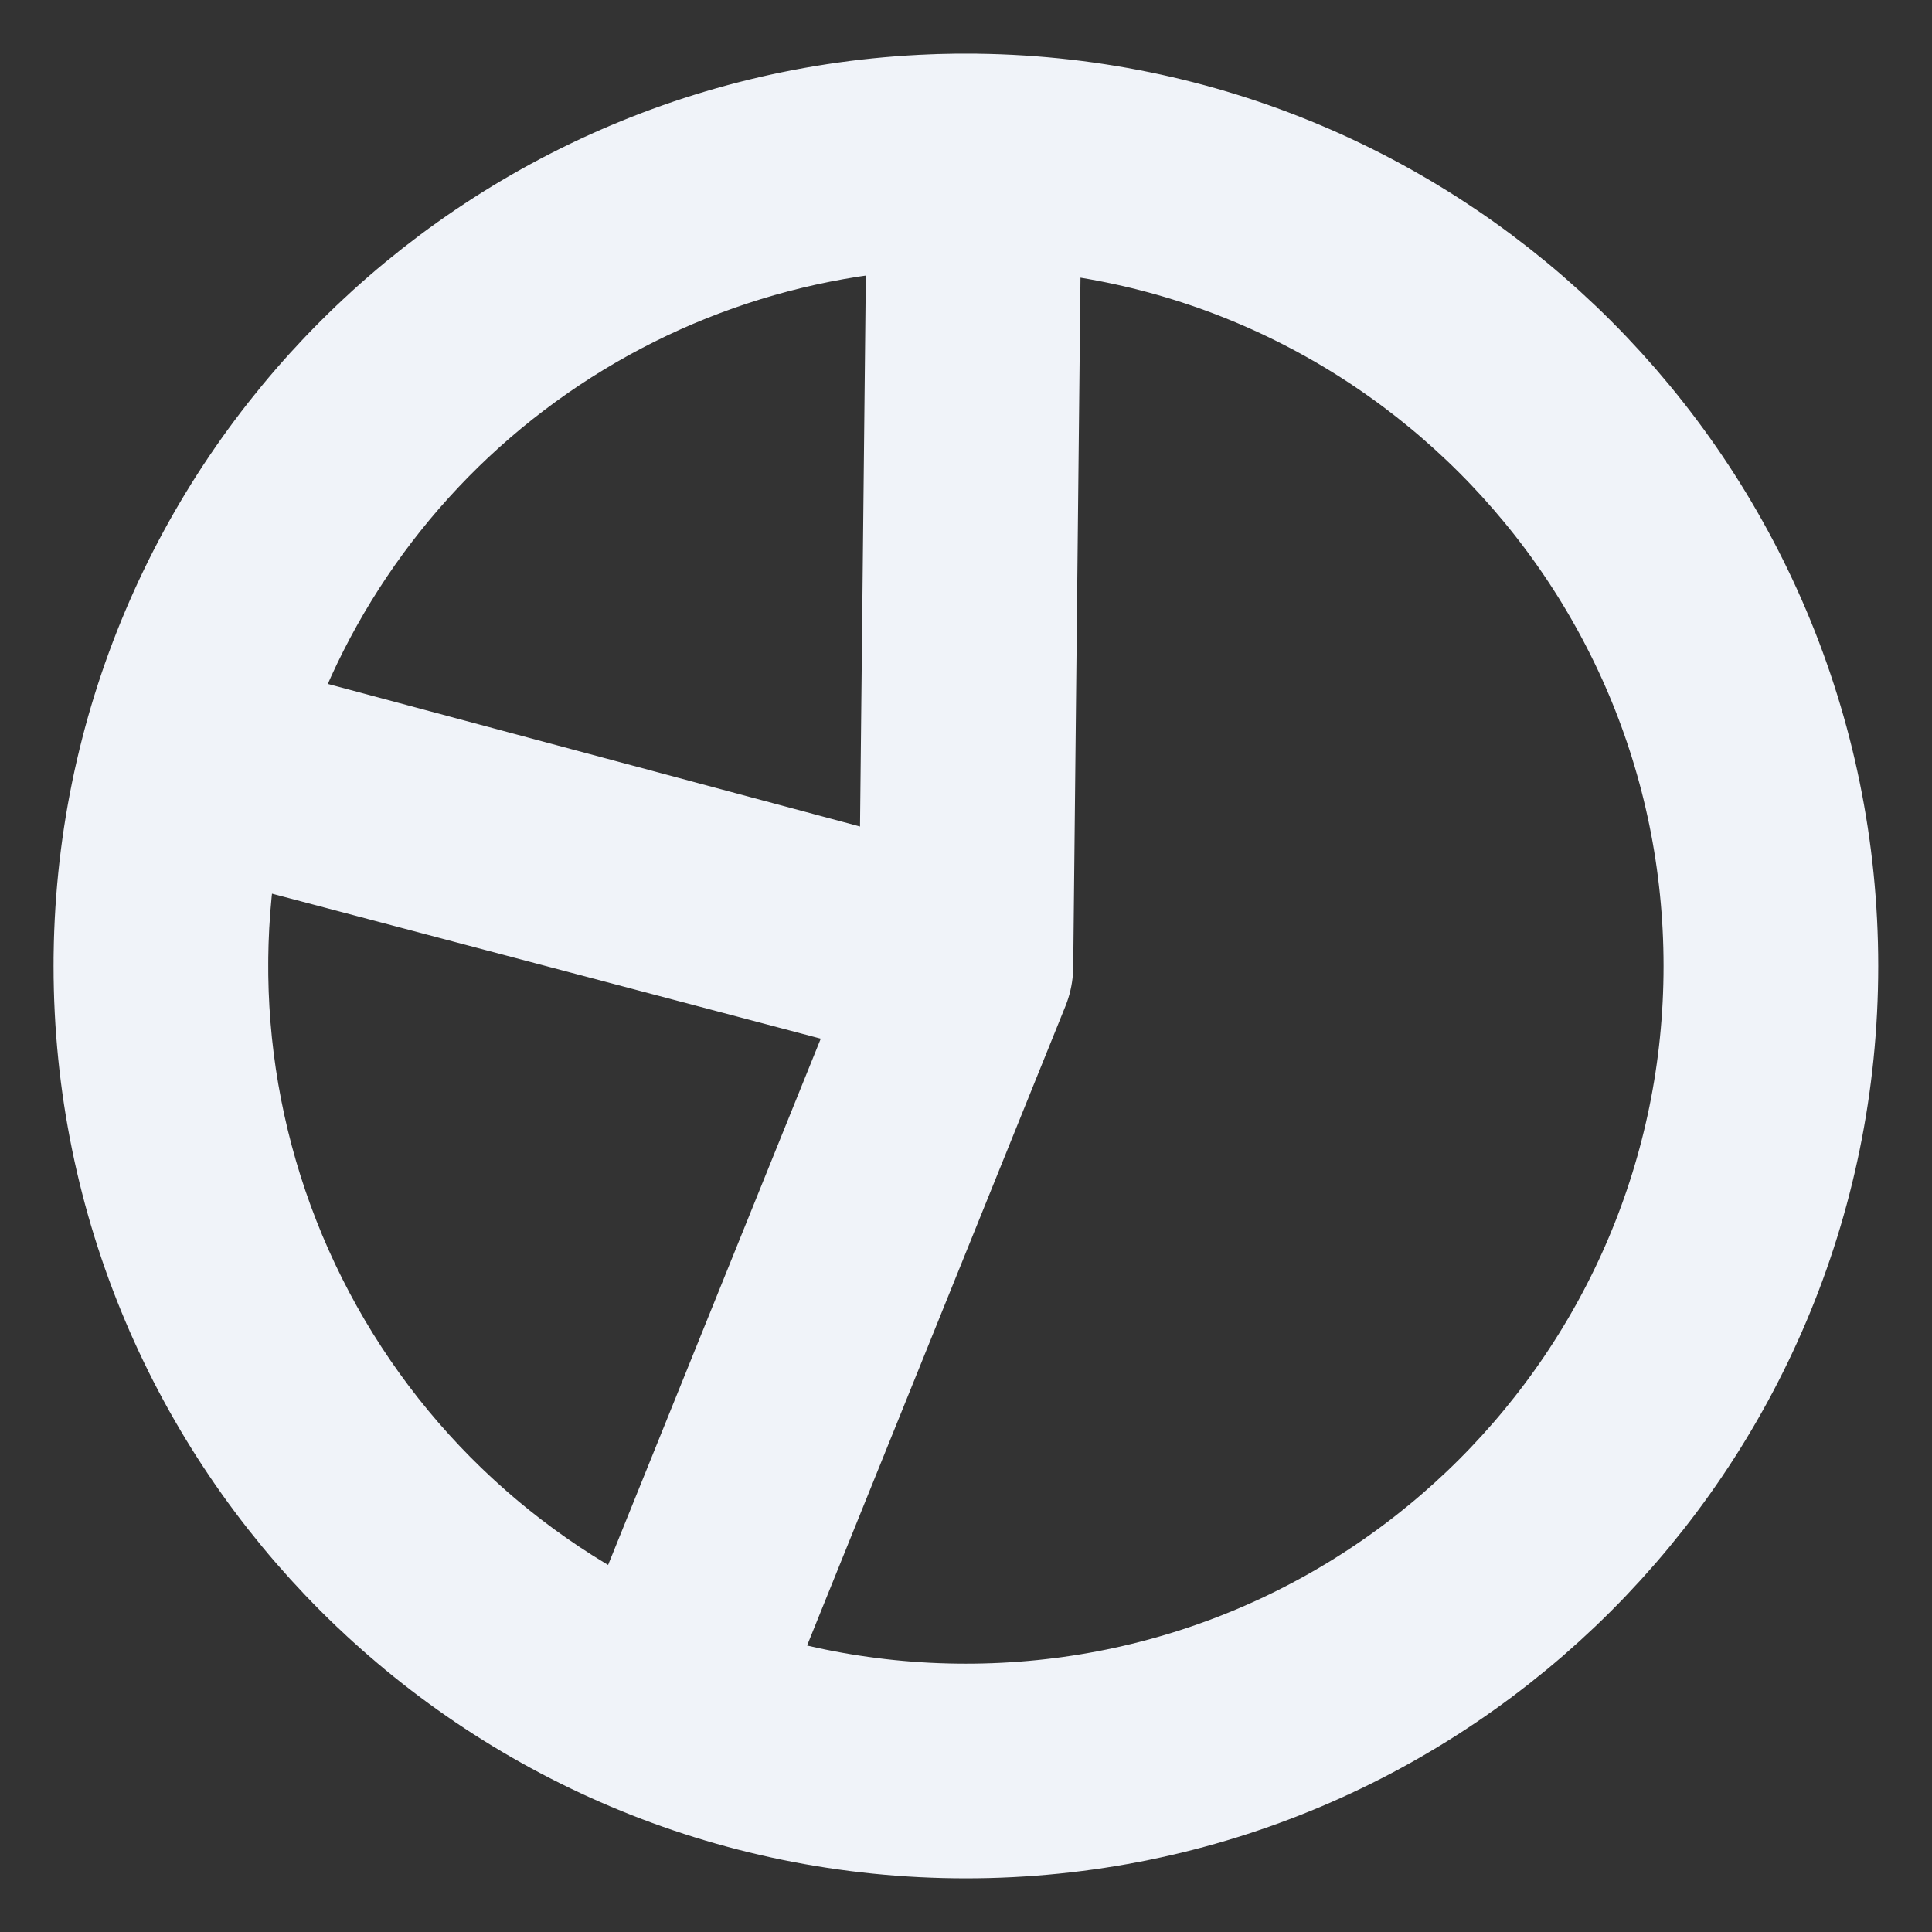 <svg width="18" height="18" viewBox="0 0 18 18" fill="none" xmlns="http://www.w3.org/2000/svg">
<rect x="0" y="0" width="18" height="18" fill="#333333" stroke="none"/>
<g clip-path="url(#clip0_4851_78407)">
<path d="M8.999 9L1.748 7.084C1.281 8.85 1.475 10.725 2.293 12.358C3.111 13.991 4.496 15.27 6.189 15.954L8.999 9ZM8.999 9L9.078 1.5C7.413 1.483 5.79 2.02 4.465 3.026C3.139 4.032 2.185 5.451 1.755 7.059L8.999 9ZM16.499 9C16.499 13.142 13.141 16.5 8.999 16.5C4.857 16.5 1.499 13.142 1.499 9C1.499 4.858 4.857 1.5 8.999 1.5C13.141 1.5 16.499 4.858 16.499 9Z" stroke="#F0F3F9" stroke-width="2" stroke-linecap="round" stroke-linejoin="round"/>
</g>
<defs>
<clipPath id="clip0_4851_78407">
<rect width="18" height="18" fill="white" transform="translate(-0.001)"/>
</clipPath>
</defs>
</svg>
